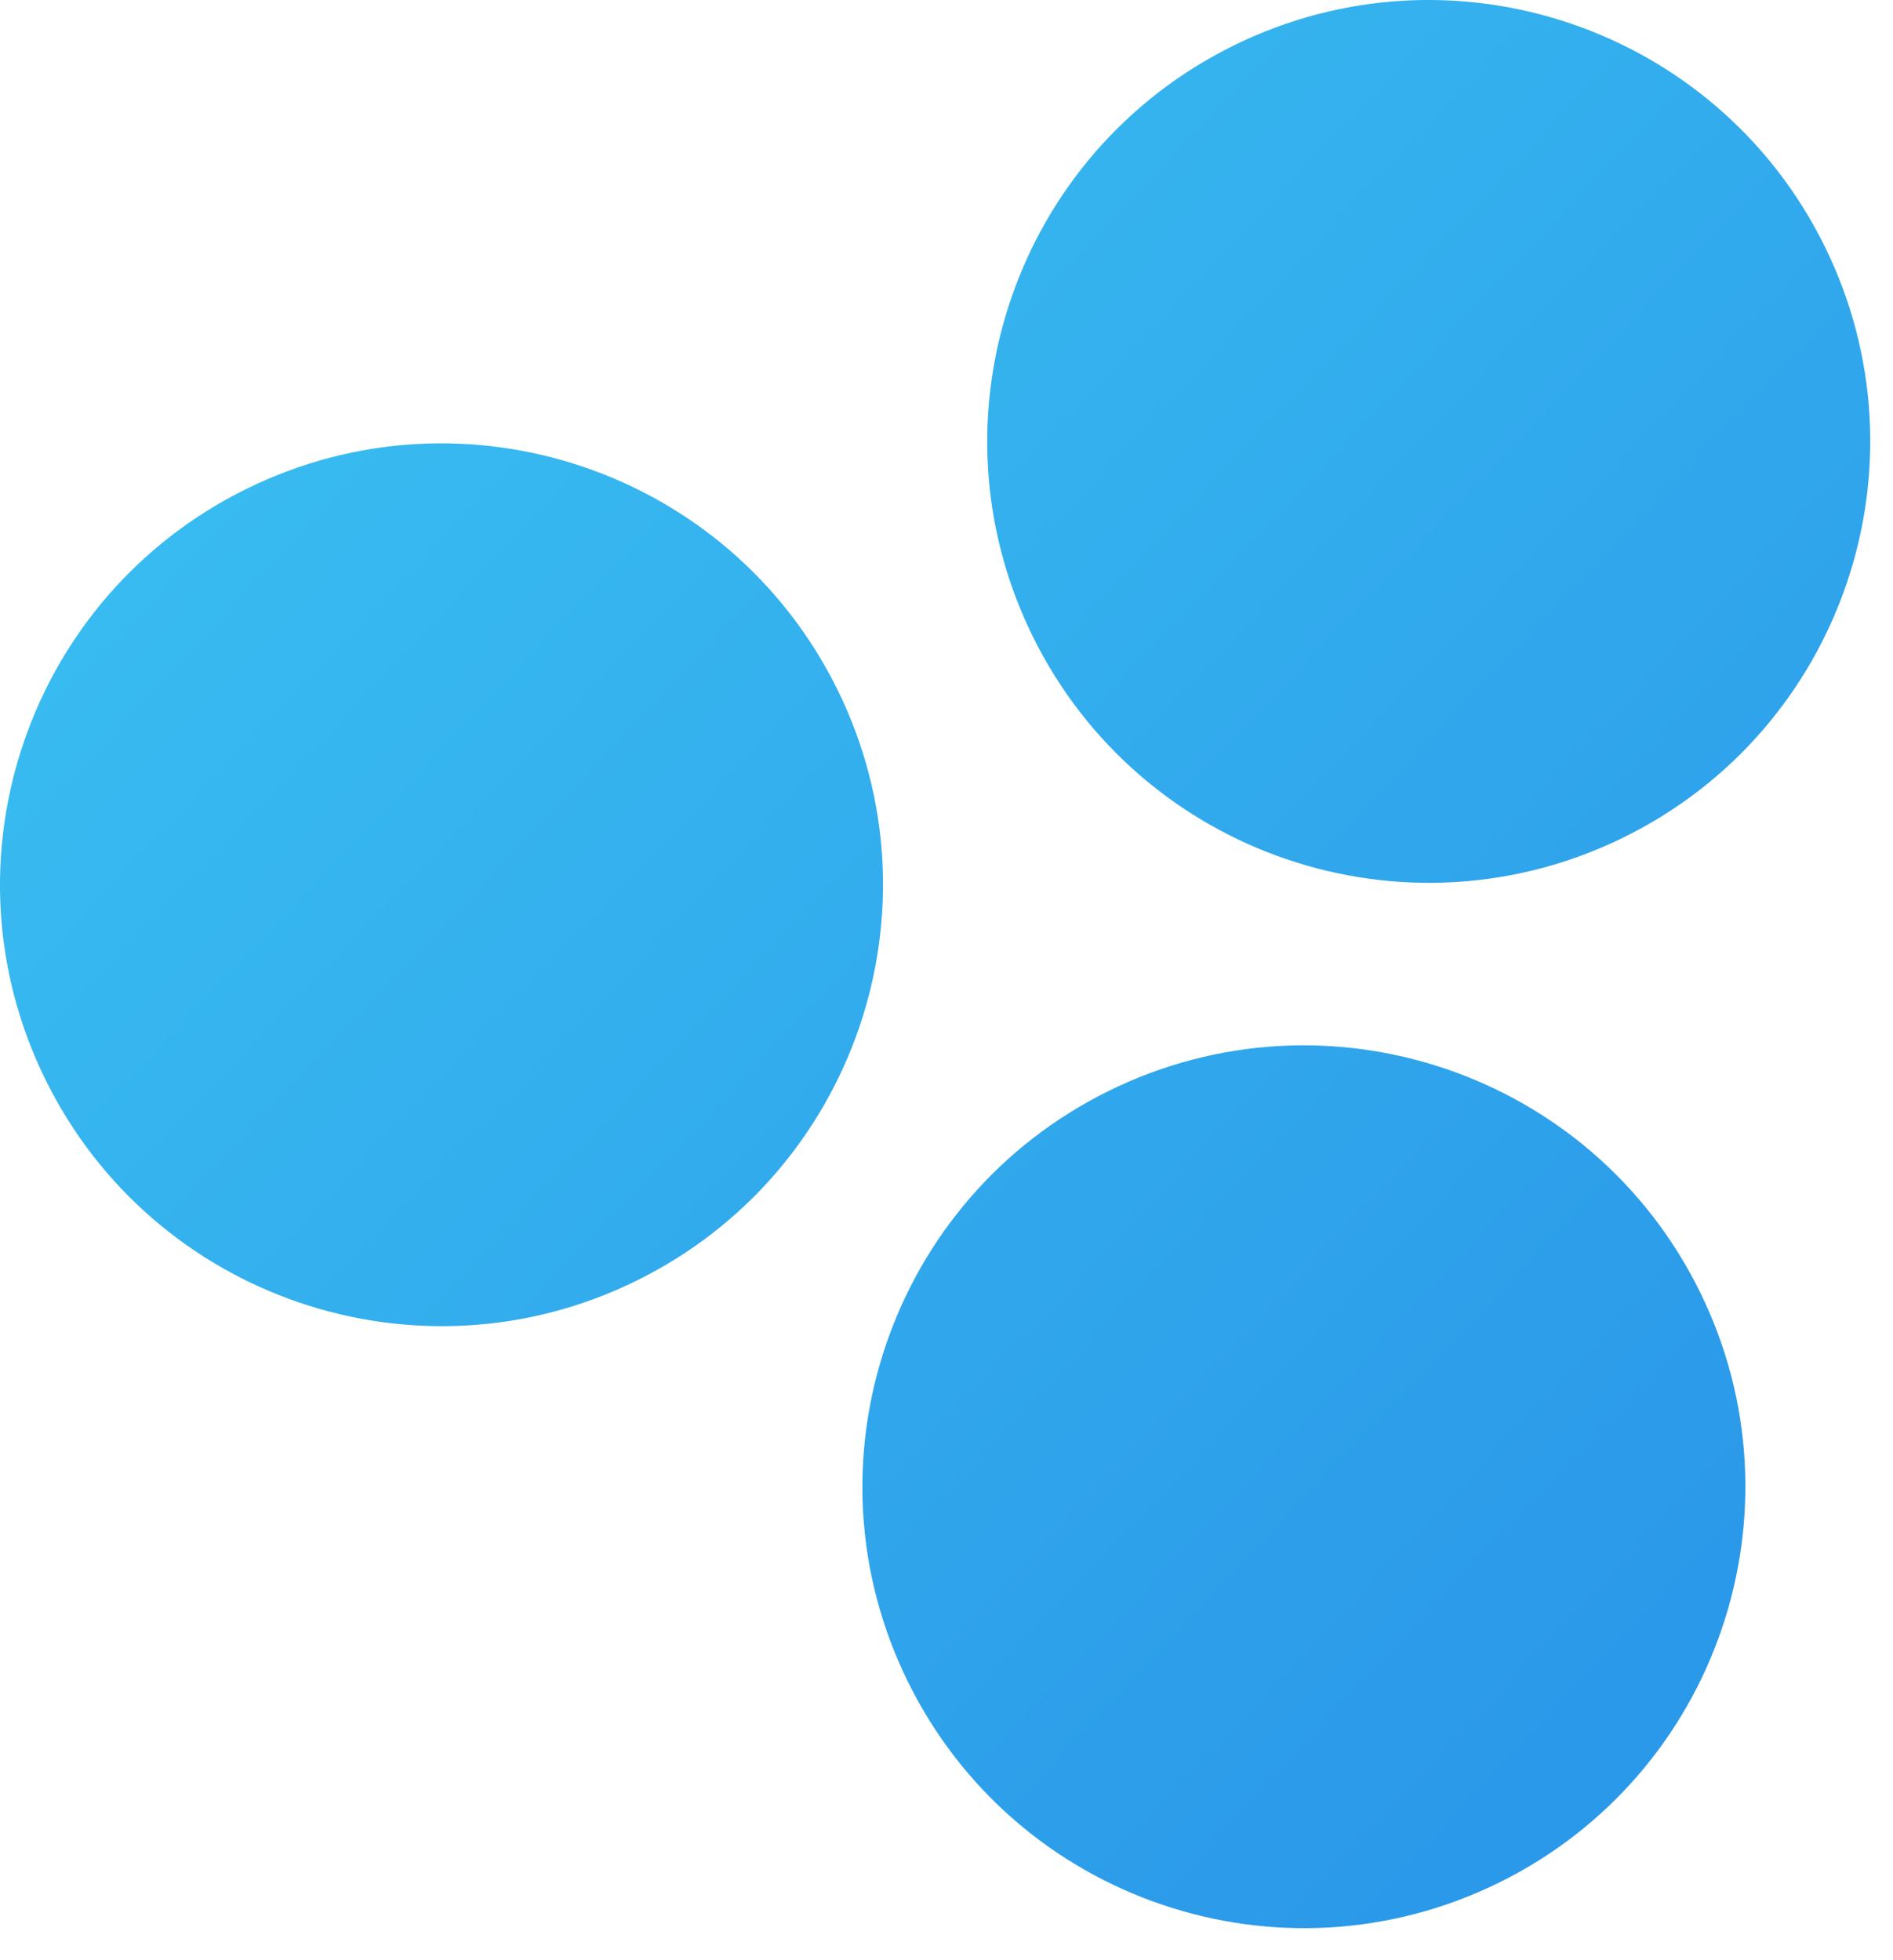 <?xml version="1.0" encoding="UTF-8"?> <svg xmlns="http://www.w3.org/2000/svg" width="56" height="58" viewBox="0 0 56 58" fill="none"> <path d="M30.55 18.827C27.365 12.357 30.029 4.53 36.499 1.345C42.97 -1.84 50.797 0.824 53.982 7.295C57.166 13.765 54.503 21.592 48.032 24.777C41.562 27.961 33.735 25.298 30.55 18.827Z" fill="url(#paint0_linear_459_857)"></path> <path d="M1.345 31.945C-1.84 25.475 0.824 17.648 7.295 14.463C13.765 11.278 21.592 13.942 24.777 20.412C27.961 26.883 25.298 34.71 18.827 37.895C12.357 41.079 4.53 38.416 1.345 31.945Z" fill="url(#paint1_linear_459_857)"></path> <path d="M26.857 49.757C23.672 43.287 26.335 35.46 32.806 32.275C39.276 29.09 47.103 31.754 50.288 38.224C53.473 44.695 50.809 52.522 44.339 55.707C37.868 58.891 30.041 56.228 26.857 49.757Z" fill="url(#paint2_linear_459_857)"></path> <defs> <linearGradient id="paint0_linear_459_857" x1="3.851" y1="10.46" x2="46.59" y2="50.985" gradientUnits="userSpaceOnUse"> <stop stop-color="#39BEF1"></stop> <stop offset="1" stop-color="#2B99E9"></stop> </linearGradient> <linearGradient id="paint1_linear_459_857" x1="3.851" y1="10.46" x2="46.59" y2="50.985" gradientUnits="userSpaceOnUse"> <stop stop-color="#39BEF1"></stop> <stop offset="1" stop-color="#2B99E9"></stop> </linearGradient> <linearGradient id="paint2_linear_459_857" x1="3.851" y1="10.46" x2="46.59" y2="50.985" gradientUnits="userSpaceOnUse"> <stop stop-color="#39BEF1"></stop> <stop offset="1" stop-color="#2B99E9"></stop> </linearGradient> </defs> </svg> 
